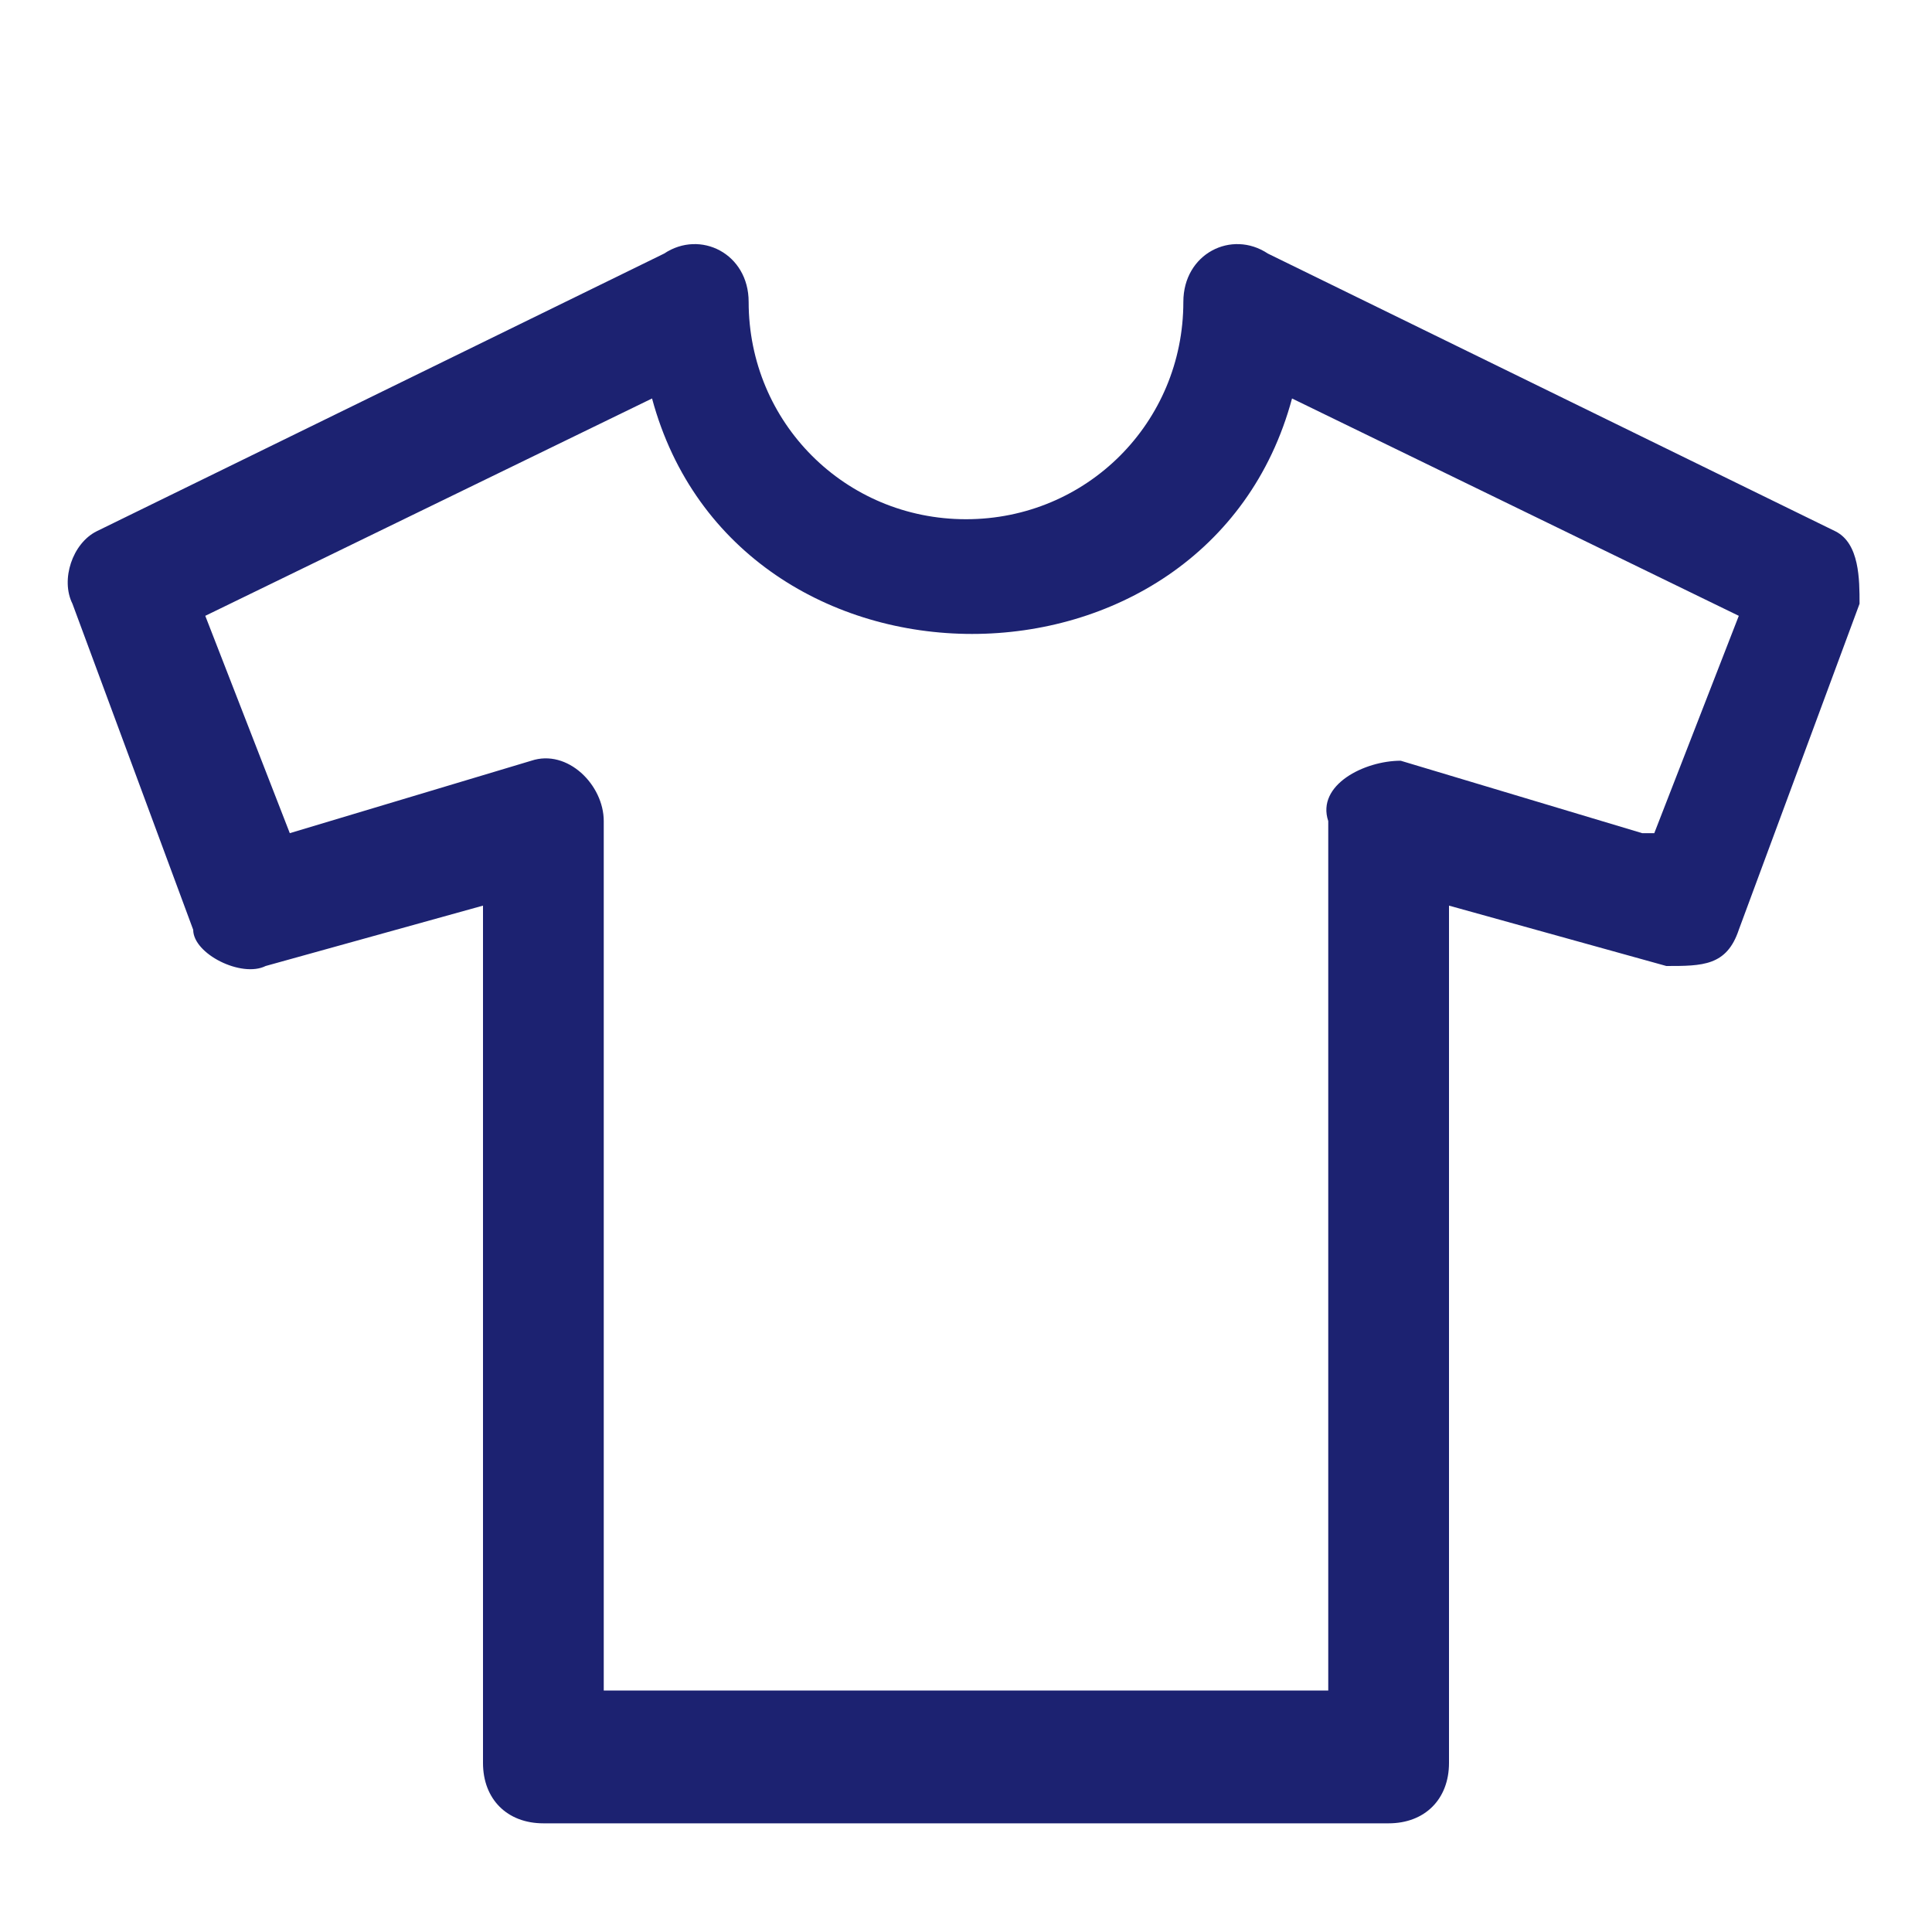 <?xml version="1.0" encoding="UTF-8"?>
<svg id="Layer_1" xmlns="http://www.w3.org/2000/svg" version="1.1" viewBox="0 0 16 16">
  <!-- Generator: Adobe Illustrator 29.5.1, SVG Export Plug-In . SVG Version: 2.1.0 Build 141)  -->
  <defs>
    <style>
      .st0 {
        fill: #1c2271;
      }
    </style>
  </defs>
  <path class="st0" d="M15.2,4.4l-4.7-2.3c-.3-.2-.7,0-.7.4,0,1-.8,1.8-1.8,1.8s-1.8-.8-1.8-1.8c0-.4-.4-.6-.7-.4L.8,4.4c-.2.1-.3.4-.2.6l1,2.7c0,.2.4.4.6.3l1.8-.5v7.1c0,.3.2.5.5.5h7c.3,0,.5-.2.5-.5v-7.1l1.8.5c.3,0,.5,0,.6-.3l1-2.7c0-.2,0-.5-.2-.6ZM13.6,6.9l-2-.6c-.3,0-.7.2-.6.5v7.2h-6v-7.2c0-.3-.3-.6-.6-.5l-2,.6-.7-1.8,3.7-1.8c.7,2.6,4.6,2.6,5.3,0l3.7,1.8-.7,1.8h0Z"/>
</svg>